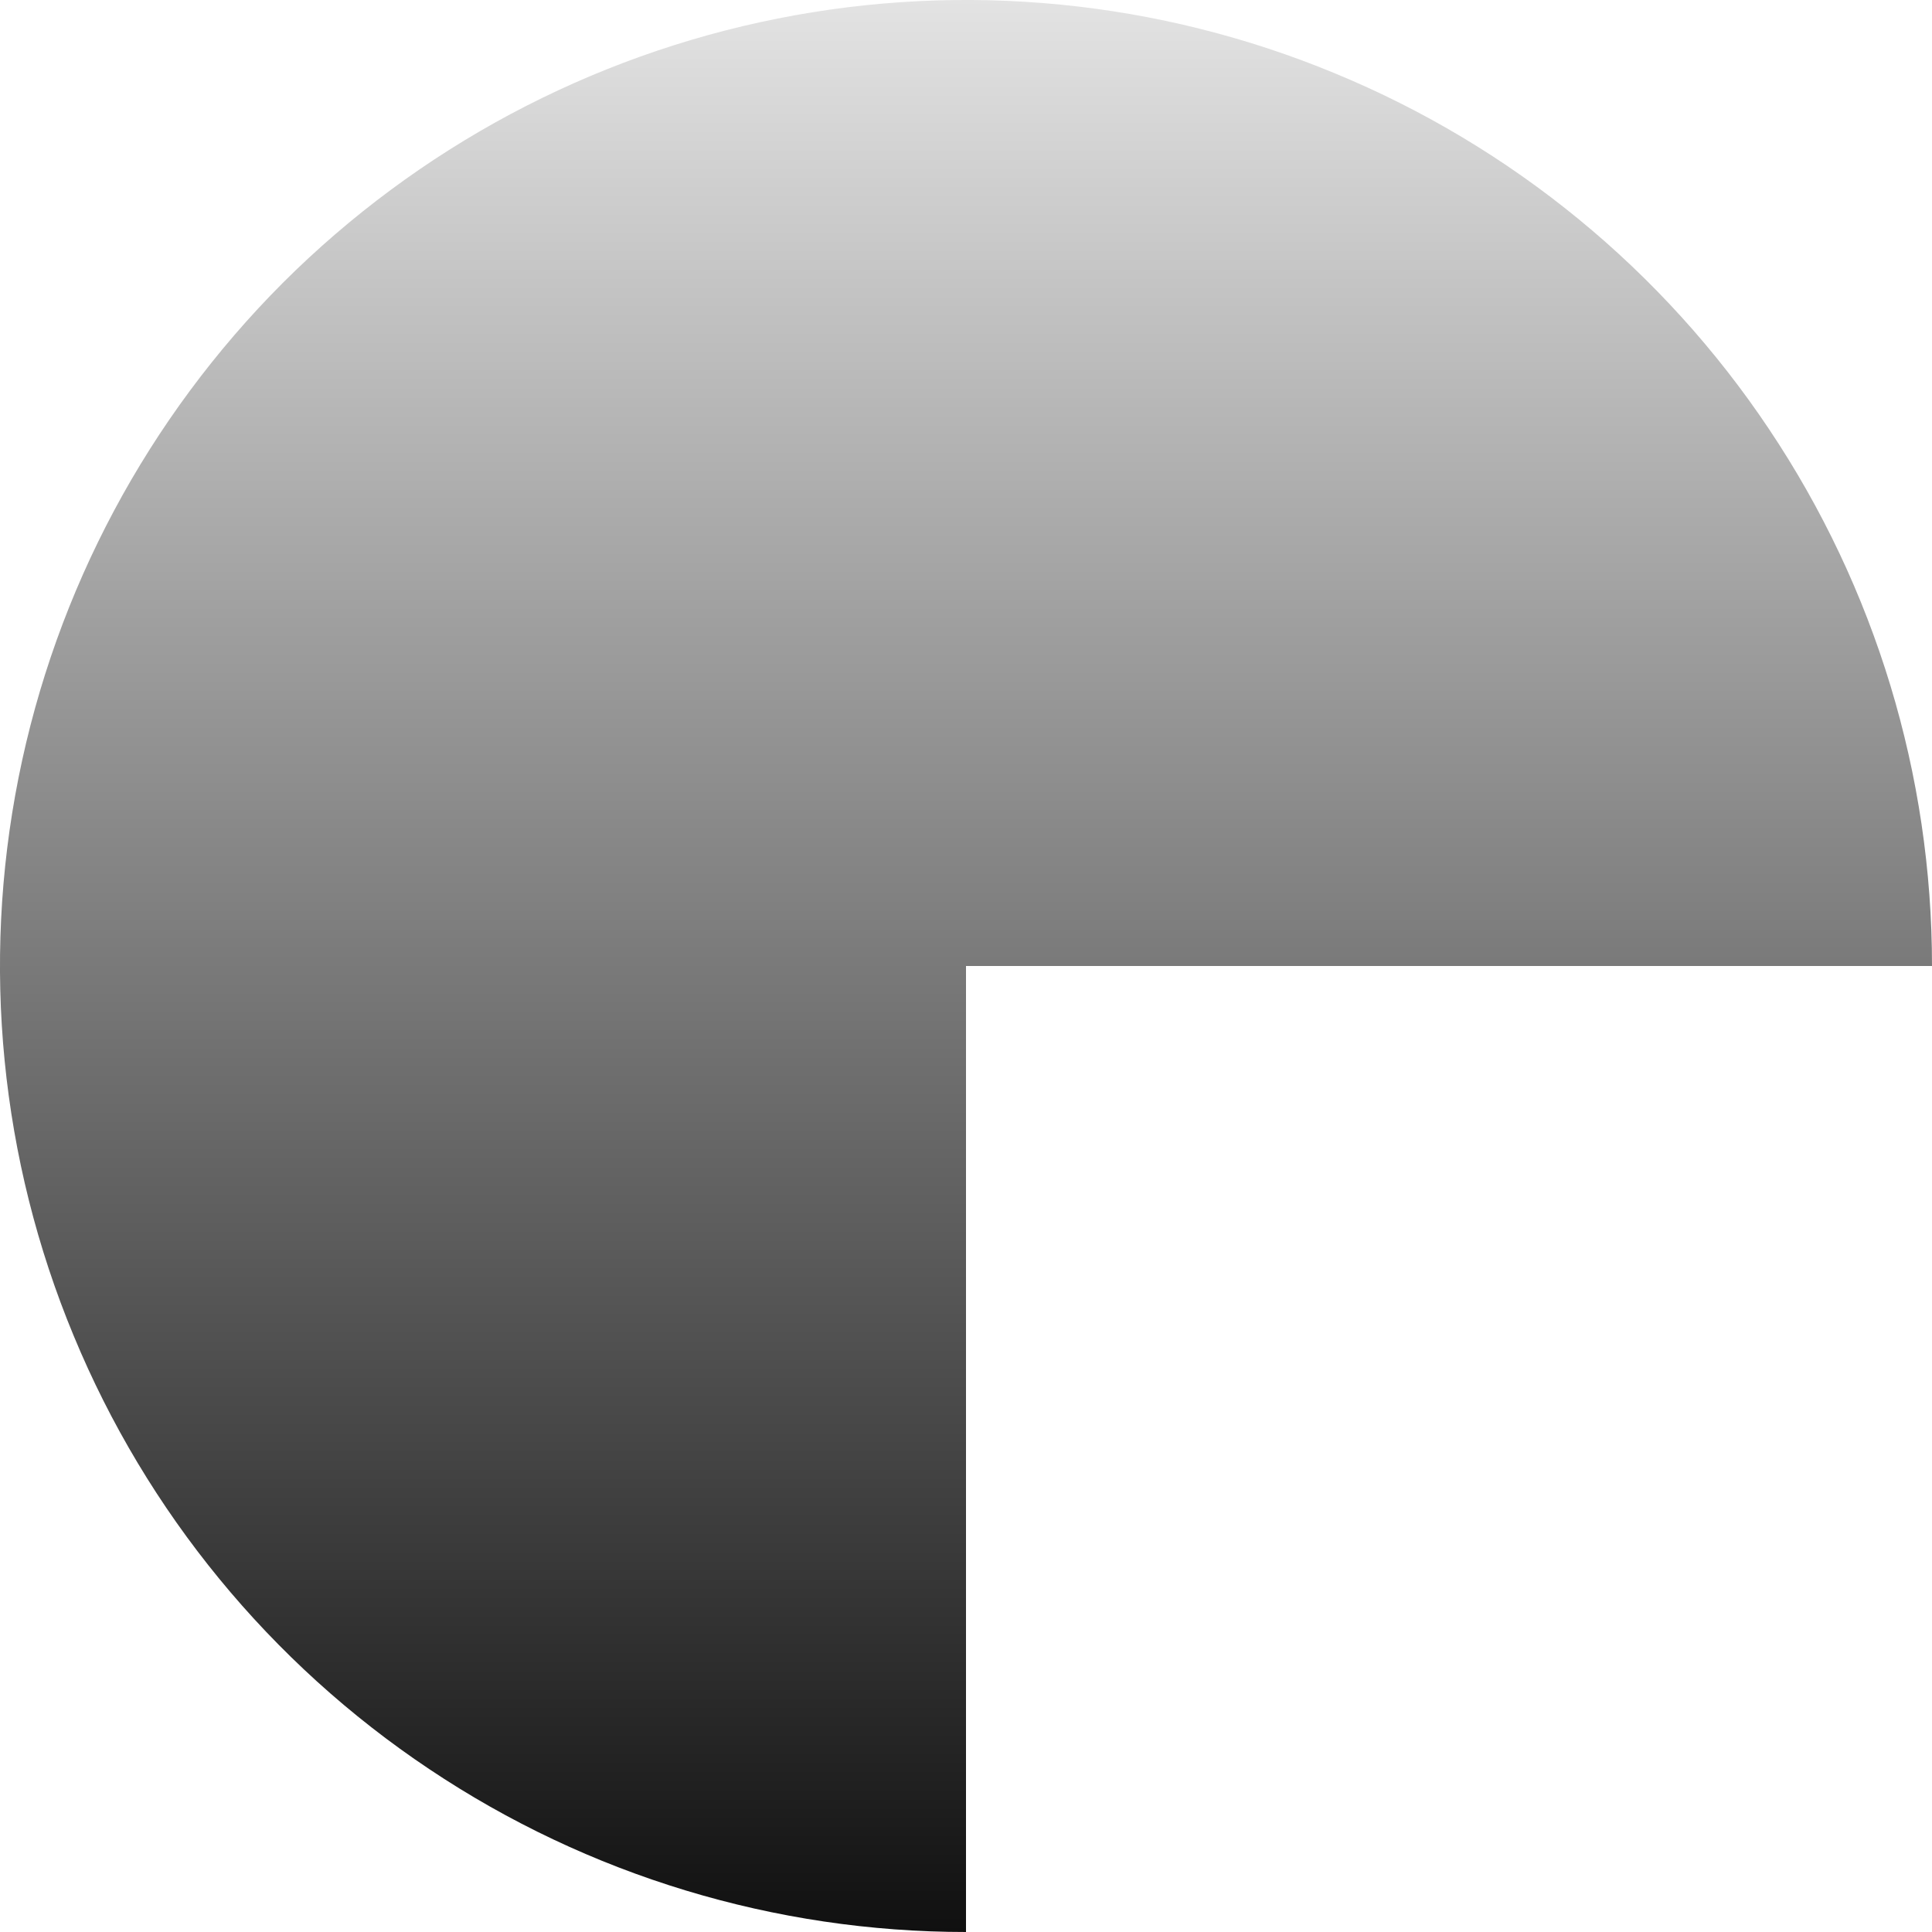 <svg preserveAspectRatio="none" width="100%" height="100%" overflow="visible" style="display: block;" viewBox="0 0 10 10" fill="none" xmlns="http://www.w3.org/2000/svg">
<path id="Ellipse 127" d="M10 5C10 4.011 9.707 3.044 9.157 2.222C8.608 1.4 7.827 0.759 6.913 0.381C6 0.002 4.994 -0.097 4.025 0.096C3.055 0.289 2.164 0.765 1.464 1.464C0.765 2.164 0.289 3.055 0.096 4.025C-0.097 4.994 0.002 6 0.381 6.913C0.759 7.827 1.4 8.608 2.222 9.157C3.044 9.707 4.011 10 5 10L5 5H10Z" fill="url(#paint0_linear_0_5)"/>
<defs>
<linearGradient id="paint0_linear_0_5" x1="5" y1="0" x2="5" y2="10" gradientUnits="userSpaceOnUse">
<stop stop-color="#E3E3E3"/>
<stop offset="1" stop-color="#101010"/>
</linearGradient>
</defs>
</svg>
